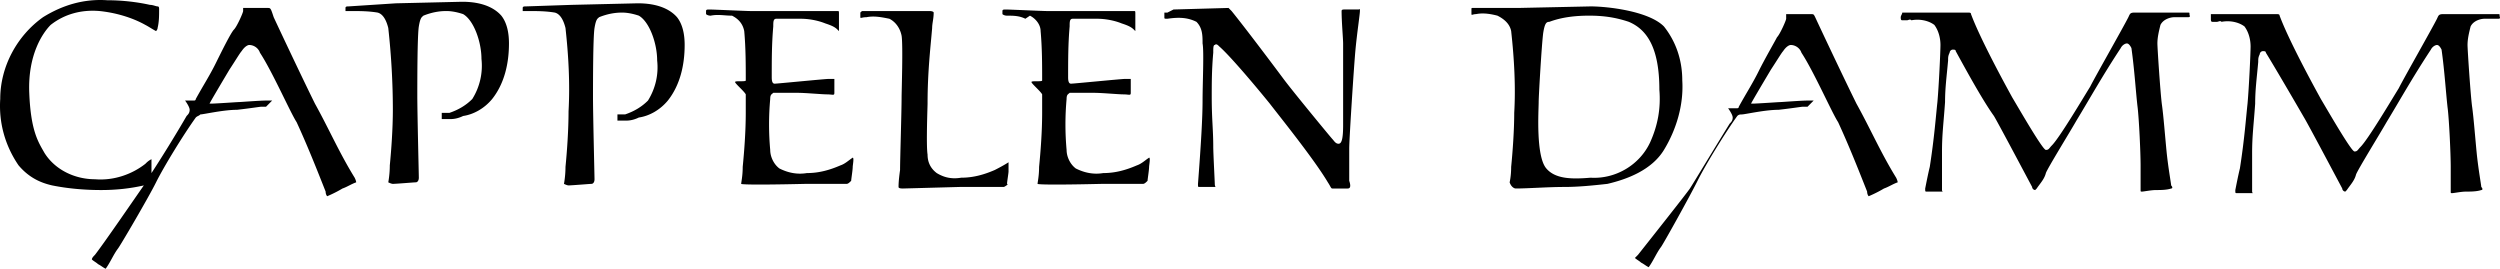 <svg viewBox="0 0 400 43" xmlns="http://www.w3.org/2000/svg"><path d="M117.123 2.506c.978.494 1.711 1.235 1.955 2.47.245 2.716.245 5.432.245 7.9 0 .248-1.711 0-1.711.248 0 .247 1.466 1.481 1.71 1.975v2.963c0 2.963-.244 6.173-.488 8.642 0 1.481-.244 2.469-.244 2.716 0 0-.245.247 10.266 0h6.6c.244 0 .489-.247.733-.494 0-.247.245-1.728.245-2.222 0-.247.244-1.482 0-1.482-.734.494-1.223.988-1.956 1.235-1.71.74-3.422 1.234-5.378 1.234-1.466.247-2.933 0-4.4-.74-.977-.741-1.466-1.976-1.466-2.963a45.36 45.36 0 010-8.148c0-.741.244-.741.489-.988h3.91c1.223 0 3.912.247 4.645.247.978 0 1.222.247 1.222-.247V12.63h-.977c-.49 0-8.067.74-8.311.74-.245 0-.734.247-.734-.987 0-2.716 0-5.432.245-8.148 0-.74 0-1.235.489-1.235h3.91c1.223 0 2.69.247 3.912.741.733.247 1.466.494 1.955.988l.245.247V2.26c0-.493 0-.493-.245-.493h-13.933c-.733 0-5.866-.247-6.6-.247-.244 0-.489 0-.489.247v.493s.245.247.734.247c1.222-.247 2.2 0 3.422 0zm251.528 16.297c.733 1.234 4.4 8.148 6.11 11.358 0 .246.245.493.49.493l.244-.247c.489-.74 1.222-1.481 1.467-2.469.244-.74 3.91-6.666 4.888-8.395 1.956-3.21 4.156-7.16 7.09-11.605.244-.493.732-.74.977-.74.244 0 .489.247.733.74.49 3.457.734 7.408.978 9.383.244 1.975.489 7.408.489 9.383v3.95c0 .247 0 .247.244.247.245 0 1.467-.247 2.2-.247.734 0 1.711 0 2.445-.247.244 0 .244-.246 0-.493 0-.247-.49-2.963-.734-5.432-.244-2.47-.489-5.68-.733-7.408-.244-1.728-.733-9.136-.733-9.876 0-.988.244-1.976.489-2.963.488-.988 1.71-1.235 2.2-1.235h2.2c.488 0 .244-.247.244-.494s0-.247-.245-.247h-8.799c-.734 0-.734.247-.978.741-.733 1.482-5.378 9.63-6.111 11.111-1.222 1.976-4.889 8.148-6.111 9.383-.489.494-.489.74-.978.74s-3.91-5.925-5.377-8.394c-1.223-2.223-5.134-9.383-6.6-13.334 0-.247-.245-.247-.49-.247h-10.51V3c0 .247 0 .494.244.494h.734c.244 0 .489-.247.733 0 1.222-.247 2.689 0 3.667.74.733.988.977 2.223.977 3.21 0 .988-.244 6.42-.489 9.136-.244 2.223-.488 5.68-1.222 10.37-.244.988-.489 2.223-.733 3.457 0 .494 0 .494.244.494h2.445c.244 0 0 0 0-.247v-6.172c0-2.716.244-4.445.489-7.902 0-2.222.244-3.95.489-6.666 0-.494 0-.741.244-1.235 0-.247.244-.494.489-.494.244 0 .489 0 .489.247 1.222 1.976 4.4 7.408 6.11 10.37zM164.789 2.506c.977.494 1.71 1.482 1.71 2.47.245 2.716.245 5.432.245 7.9 0 .248-1.711 0-1.711.248 0 .247 1.467 1.481 1.711 1.975v2.963c0 2.963-.244 6.173-.489 8.642 0 1.481-.244 2.469-.244 2.716 0 0-.245.247 10.266 0h6.6c.244 0 .489-.247.733-.494 0-.247.245-1.728.245-2.222 0-.247.244-1.482 0-1.482-.734.494-1.222.988-1.956 1.235-1.71.74-3.422 1.234-5.377 1.234-1.467.247-2.934 0-4.4-.74-.978-.741-1.467-1.976-1.467-2.963a45.36 45.36 0 010-8.148c0-.741.245-.741.489-.988h3.911c1.222 0 3.911.247 4.644.247.978 0 1.223.247 1.223-.247V12.63h-.978c-.49 0-8.067.74-8.311.74-.245 0-.733.247-.733-.987 0-2.716 0-5.432.244-8.148 0-.74 0-1.235.489-1.235h3.91c1.223 0 2.69.247 3.912.741.733.247 1.467.494 1.955.988l.245.247V2.26c0-.493 0-.493-.245-.493h-13.933c-.733 0-5.866-.247-6.6-.247-.244 0-.488 0-.488.247v.493s.244.247.733.247c.978 0 1.955 0 2.933.494l.734-.494zm-3.667 26.914c0-.247.244-1.729.244-1.975v-1.482s-.733.494-2.2 1.235c-1.71.74-3.422 1.234-5.377 1.234-1.467.247-2.689 0-3.911-.74-.978-.741-1.467-1.729-1.467-2.963-.244-1.482 0-7.655 0-8.149 0-5.185.489-9.135.733-12.098 0-.741.245-1.482.245-2.47 0 0 0-.246-.733-.246h-10.511c-.245 0-.245 0-.49.247v.74c0 .247.245 0 .979 0 1.222-.247 2.444 0 3.666.247.978.494 1.711 1.482 1.956 2.716.244 1.482 0 8.89 0 9.877 0 2.222-.245 9.876-.245 11.605-.244 1.728-.244 2.469-.244 2.716 0 .247.489.247.733.247l9.044-.247h7.089c.489-.247.733-.494.489-.494zM42.813 1.272h-3.911v.494c0 .247-.977 2.469-1.466 2.963-.489.493-1.956 3.456-2.933 5.432-.978 1.975-1.956 3.456-3.178 5.679 0 .247-.245.247-.245.247h-1.467s.734.987.734 1.481c0 .494-.244.74-.489.988-1.71 2.963-4.155 6.913-5.622 9.135V25.47c-.489.246-.733.493-.978.74-2.2 1.728-5.133 2.716-8.066 2.47-3.178 0-6.356-1.482-8.067-4.198-.977-1.729-2.2-3.457-2.444-9.63-.244-6.173 2.2-9.63 3.422-10.864 2.2-1.729 4.889-2.47 7.822-2.222 2.445.247 5.133.987 7.333 2.222.49.247 1.223.74 1.711.988 0 0 .245-.247.245-.494.244-.988.244-1.976.244-2.963 0-.247 0-.494-.244-.494-.245 0-.733-.247-1.222-.247-2.2-.494-4.645-.74-6.845-.74-3.666-.248-7.088.74-10.266 2.715C2.725 5.716.037 10.655.037 15.84c-.245 3.703.733 7.407 2.933 10.617 1.467 1.728 3.178 2.716 5.378 3.21 2.444.494 5.133.74 7.822.74 2.444 0 4.644-.246 6.844-.74-1.222 1.728-6.111 8.889-7.822 11.11-.245.248-.489.495-.489.742.244.246.733.493.978.74.489.247.733.494 1.222.741.733-.988 1.222-2.222 1.955-3.21.245-.247 4.89-8.148 6.111-10.617 1.223-2.47 4.4-7.654 6.356-10.37.244-.247.489-.247.733-.494.49 0 3.667-.741 5.867-.741 2.2-.247 3.666-.494 3.91-.494h.734l.489-.494.489-.493h-.978c-.978 0-4.155.246-4.4.246-.244 0-3.666.247-4.4.247h-.244c.244-.493 1.71-2.963 3.178-5.432.977-1.481 1.71-2.716 1.955-2.963.489-.74.978-.987 1.222-.987.734 0 1.467.494 1.711 1.234 1.956 2.963 4.89 9.63 5.867 11.111 1.71 3.704 3.178 7.408 4.644 11.111 0 .494.245.741.245.741s1.222-.494 2.444-1.234c.733-.247 1.467-.741 2.2-.988 0 0 0-.247-.244-.74-2.445-3.951-4.156-7.902-6.356-11.853-1.467-2.963-4.644-9.63-6.6-13.827-.489-1.481-.489-1.481-.978-1.481zM319.03 18.556c.733 1.234 4.4 8.148 6.11 11.358 0 .247.245.493.49.493l.244-.246c.489-.741 1.222-1.482 1.467-2.47.244-.74 3.91-6.666 4.888-8.395 1.956-3.21 4.156-7.16 7.089-11.604.244-.494.733-.741.978-.741.244 0 .489.247.733.74.489 3.457.733 7.408.978 9.383.244 1.976.489 7.408.489 9.383v3.95c0 .247 0 .247.244.247.245 0 1.467-.247 2.2-.247.733 0 1.711 0 2.445-.246.244 0 .244-.247 0-.494 0-.247-.49-2.963-.734-5.432-.244-2.47-.489-5.68-.733-7.408-.245-1.728-.733-9.135-.733-9.876 0-.988.244-1.975.488-2.963.49-.988 1.712-1.235 2.2-1.235h2.2c.49 0 .245-.247.245-.494 0-.246 0-.246-.245-.246h-8.555c-.733 0-.733.246-.978.74-.733 1.482-5.377 9.63-6.11 11.111-1.223 1.976-4.89 8.148-6.112 9.383-.489.494-.489.74-.977.74-.49 0-3.912-5.925-5.378-8.394-1.222-2.222-5.133-9.383-6.6-13.334 0-.246-.244-.246-.489-.246h-10.511c0 .246-.244.493-.244.74s0 .494.244.494h.734c.244 0 .488-.247.733 0 1.222-.247 2.689 0 3.666.74.734.989.978 2.223.978 3.21 0 .988-.244 6.42-.489 9.136-.244 2.223-.489 5.68-1.222 10.37-.244.988-.489 2.223-.733 3.458 0 .493 0 .493.244.493h2.446c.244 0 0 0 0-.247v-6.172c0-2.716.244-4.445.489-7.902 0-2.222.244-3.95.488-6.666 0-.494 0-.74.245-1.235 0-.247.244-.494.489-.494.244 0 .489 0 .489.247 1.222 2.223 4.155 7.655 6.11 10.37zm-56.955 22.222l-.489.494c.245.247.734.493.978.74.489.247.733.494 1.222.741.734-.988 1.223-2.222 1.956-3.21.244-.247 4.644-8.148 5.866-10.617 1.223-2.47 4.4-7.654 6.356-10.37.244-.247.489-.247.733-.247.489 0 3.667-.741 5.867-.741 2.2-.247 3.666-.494 3.91-.494h.734l.489-.494.489-.493h-.978c-.978 0-4.155.246-4.4.246-.244 0-3.666.247-4.4.247h-.244c.244-.493 1.71-2.963 3.177-5.432.978-1.481 1.712-2.716 1.956-2.963.489-.74.978-.987 1.222-.987.734 0 1.467.494 1.711 1.234 1.956 2.963 4.889 9.63 5.867 11.111 1.71 3.704 3.178 7.408 4.644 11.111 0 .494.245.741.245.741s1.222-.494 2.444-1.234c.733-.247 1.467-.741 2.2-.988 0 0 0-.247-.245-.74-2.444-3.951-4.155-7.902-6.355-11.853-1.467-2.963-4.644-9.63-6.6-13.827-.244-.494-.244-.494-.733-.494h-3.911V3c0 .247-.978 2.47-1.467 2.963-.244.494-1.955 3.457-2.933 5.432-.978 1.976-1.956 3.457-3.178 5.68 0 .246-.244.246-.244.246h-1.467s.734.988.734 1.482c0 .493-.245.74-.49.987-2.444 3.95-5.866 9.63-6.355 10.37-.489.741-6.355 8.149-8.31 10.618zM247.41 26.95c-1.711-1.976-1.222-9.383-1.222-10.618 0-.987.489-9.382.733-11.11.245-1.482.489-1.729.978-1.729 1.955-.74 4.155-.988 6.355-.988s4.156.247 6.356.988c2.933 1.235 4.888 4.198 4.888 10.864.245 2.963-.244 5.68-1.466 8.395-1.711 3.704-5.622 5.926-9.533 5.68-2.934.246-5.622.246-7.09-1.482zm-4.889 3.21c1.956 0 5.133-.247 7.822-.247 2.2 0 4.645-.247 6.845-.494 3.177-.74 7.088-2.222 9.044-5.432 1.955-3.21 3.177-7.16 2.933-11.111 0-3.21-.978-6.173-2.933-8.642-2.445-2.47-9.044-3.21-11.733-3.21l-11.489.247h-7.333c-.245 0-.245 0-.245.247v.74c0 .247.245 0 .734 0 1.222-.246 2.444 0 3.422.247.978.494 1.955 1.235 2.2 2.47.489 4.444.733 8.888.489 13.086 0 2.716-.245 6.173-.49 8.642 0 1.481-.244 2.469-.244 2.469.245.74.734.988.978.988zM186.788 2.013h-.489v.74c0 .247 0 .247.49.247 1.71-.247 3.177-.247 4.643.494.978.988.978 2.222.978 3.457.245 1.234 0 6.42 0 9.136 0 2.716-.244 6.913-.733 13.333 0 .494 0 .494.244.494h2.445c.244 0 0 0 0-.494 0-.247-.245-4.938-.245-5.926 0-2.716-.244-4.444-.244-7.901 0-2.222 0-4.445.244-7.16 0-.741 0-1.235.245-1.235.244-.247.489 0 .733.247 1.711 1.481 5.867 6.42 8.066 9.135 1.712 2.223 7.09 8.89 9.29 12.593.488.74.488.988.732.988h2.445c.489 0 .489-.494.244-1.235v-5.185c0-1.482.734-12.84.978-15.556.245-2.716.733-5.926.733-6.42 0-.493 0-.246-.244-.246h-2.2c-.244 0-.489 0-.489.247 0 1.728.245 4.444.245 5.185v13.086c0 2.222-.245 2.963-.734 2.963s-.733-.494-.978-.74c-.244-.248-6.355-7.655-7.822-9.63-1.466-1.975-6.11-8.148-8.31-10.864l-.49-.494-8.8.247-.977.494zM84.124 1.025c-.245 0-.49 0-.49.247v.494h.734c1.467 0 2.933 0 4.4.247.978.246 1.467 1.481 1.711 2.469.489 4.444.733 8.889.489 13.333 0 2.963-.244 6.42-.489 8.889 0 1.481-.244 2.716-.244 2.716s.489.247.733.247c.489 0 3.422-.247 3.667-.247.244 0 .488-.247.488-.74 0-.495-.244-10.371-.244-13.087 0-2.222 0-9.63.244-11.111.245-1.482.49-1.482.734-1.729 1.222-.494 2.444-.74 3.666-.74.978 0 1.956.246 2.69.493 1.71.988 2.932 4.445 2.932 7.16.245 2.223-.244 4.445-1.466 6.42-.978.988-2.2 1.729-3.667 2.223H98.79v.987h1.467c.733 0 1.466-.246 1.955-.493 1.711-.247 3.422-1.235 4.645-2.716 1.955-2.47 2.688-5.68 2.688-8.89 0-1.48-.244-3.21-1.222-4.444-1.955-2.222-5.378-2.222-6.355-2.222L91.457.778l-7.333.247zm-28.355 0c-.245 0-.49 0-.49.247v.494h.734c1.467 0 2.933 0 4.4.247.978.246 1.467 1.481 1.711 2.469.49 4.444.733 8.889.733 13.086 0 2.963-.244 6.42-.488 8.889 0 1.481-.245 2.716-.245 2.716s.49.247.733.247c.49 0 3.423-.247 3.667-.247.245 0 .489-.247.489-.74 0-.495-.244-10.371-.244-13.087 0-2.222 0-9.63.244-11.111.244-1.482.489-1.482.733-1.729 1.222-.493 2.445-.74 3.667-.74.978 0 1.955.247 2.689.493 1.71.988 2.933 4.445 2.933 7.16a10.01 10.01 0 01-1.467 6.42c-.977.988-2.2 1.729-3.666 2.223H70.68v.988h1.466c.733 0 1.467-.247 1.956-.494 1.71-.247 3.422-1.235 4.644-2.716 1.956-2.47 2.689-5.68 2.689-8.89 0-1.48-.245-3.209-1.222-4.444C78.257.284 74.835.284 73.857.284l-10.51.247-7.578.494z"/></svg>